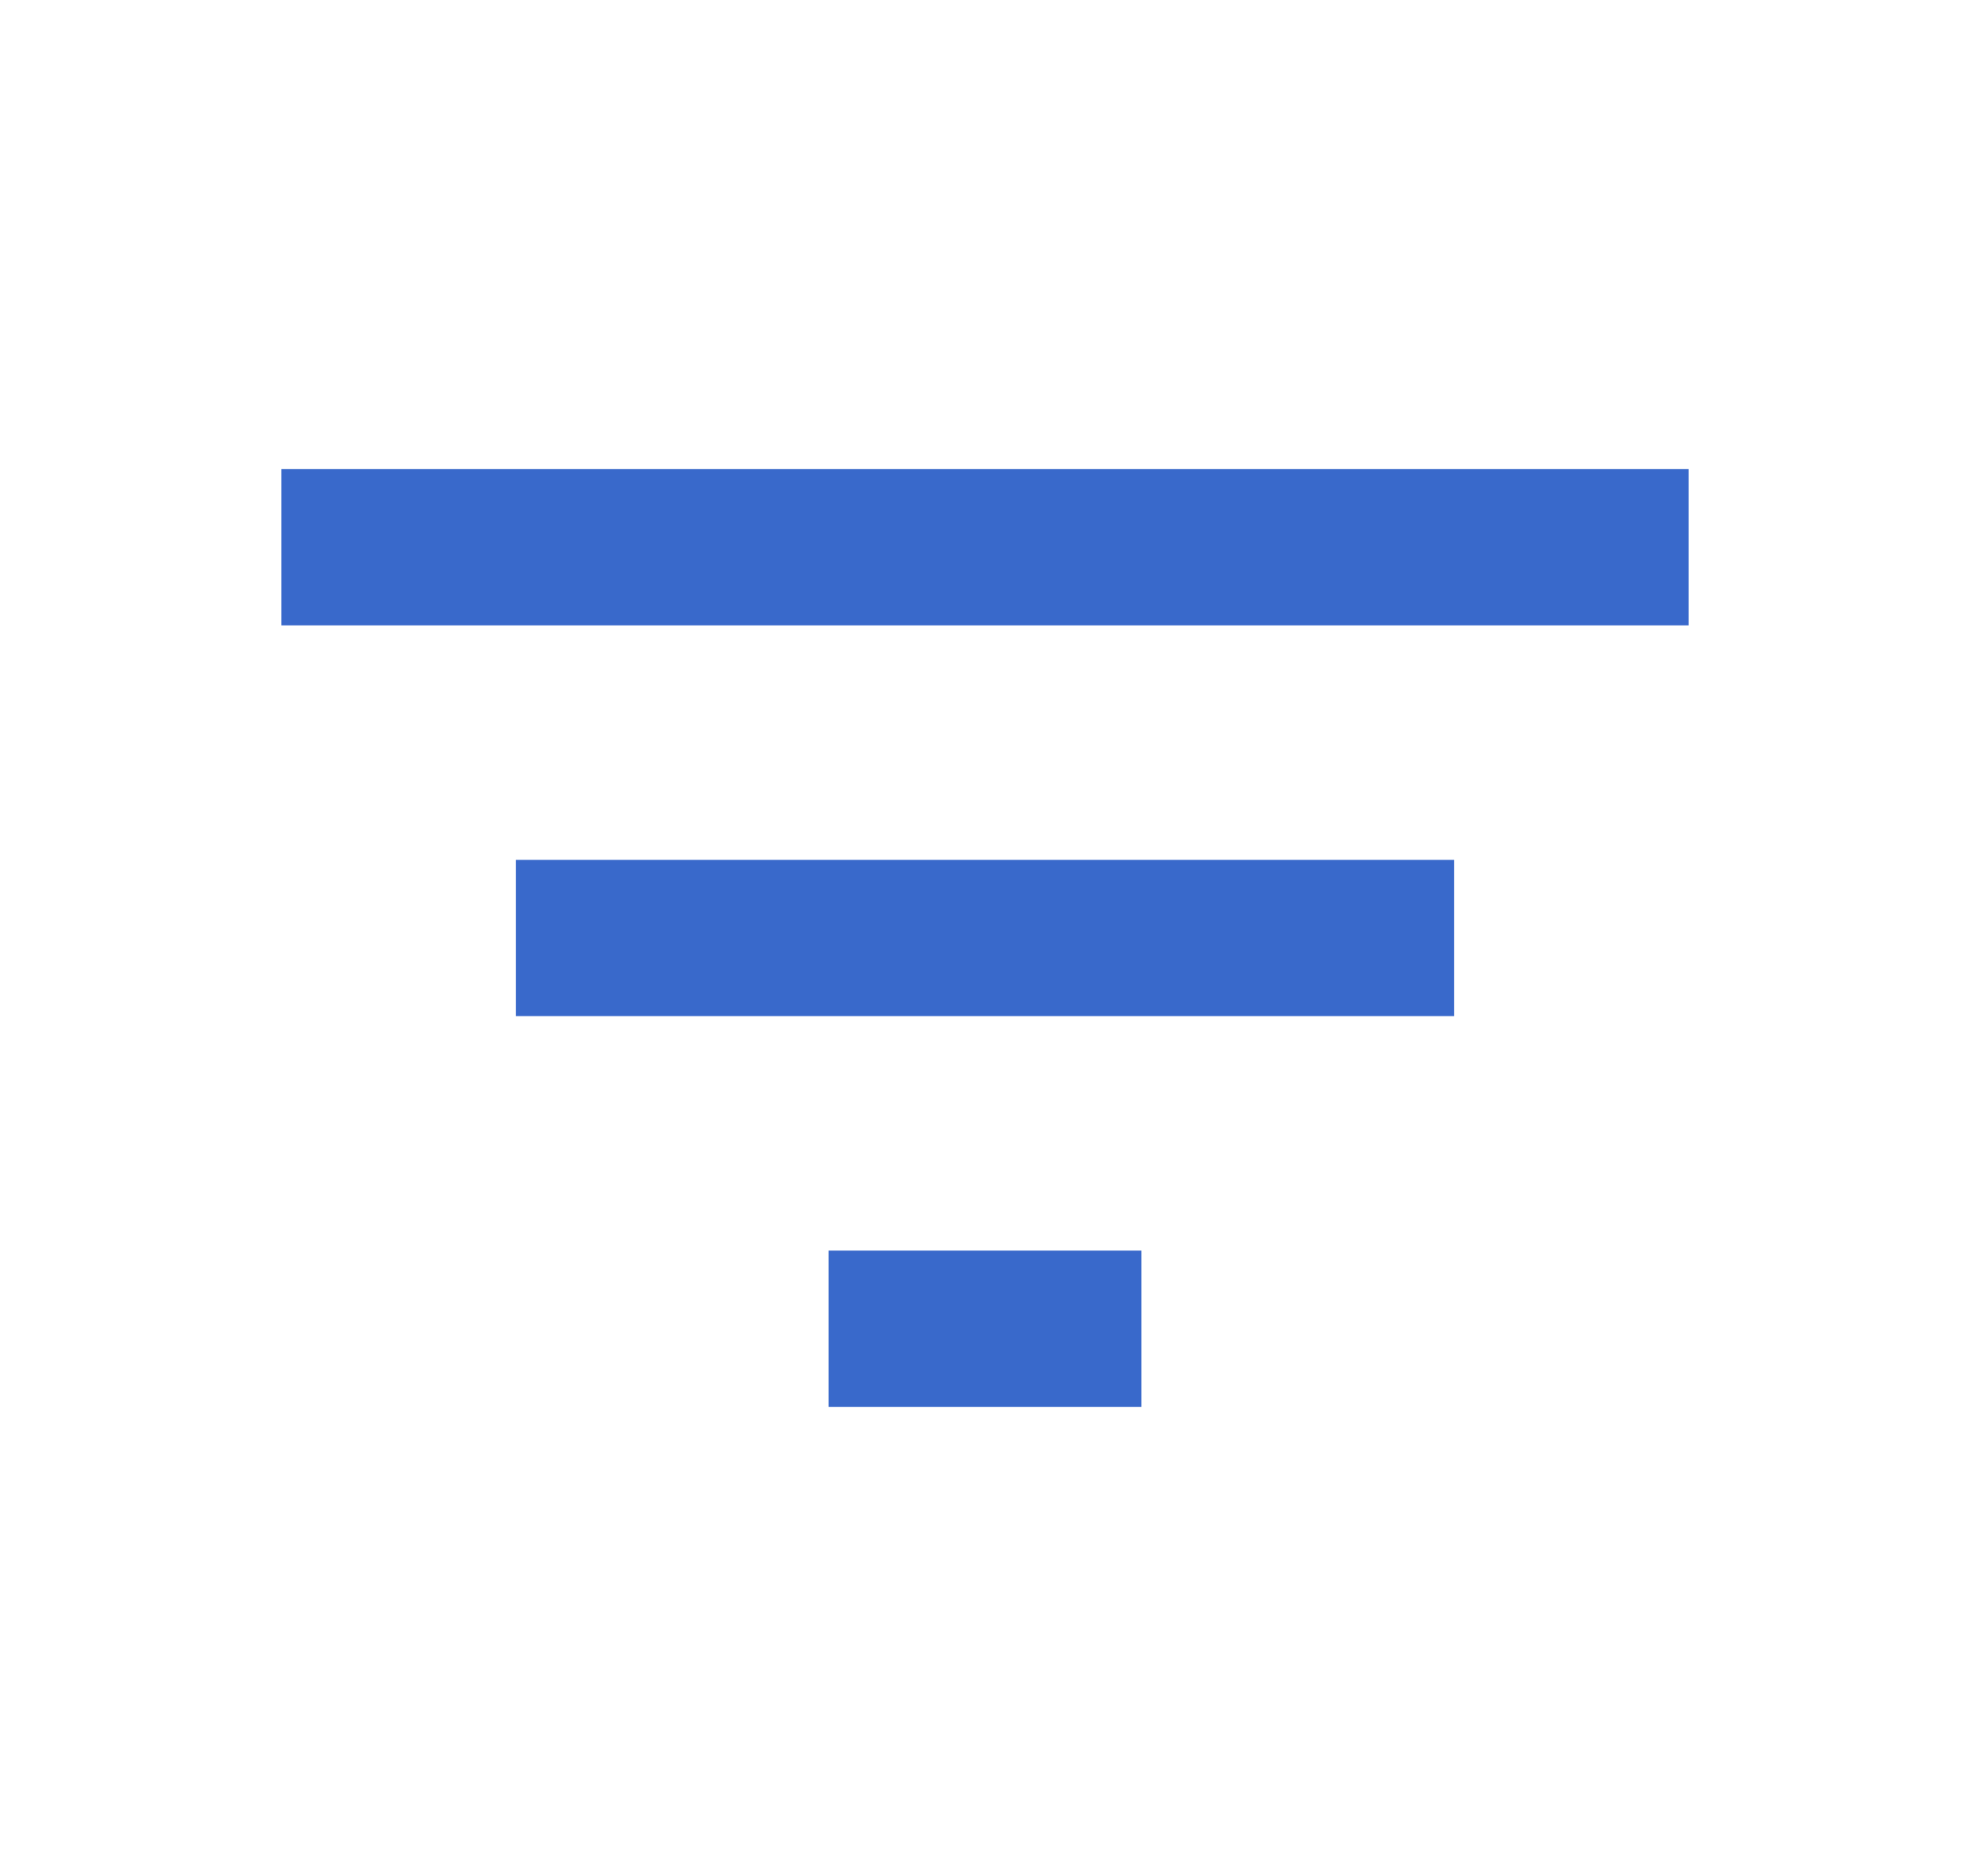 <svg width="21" height="20" viewBox="0 0 21 20" fill="none" xmlns="http://www.w3.org/2000/svg">
<path d="M8.833 15H12.167V13.333H8.833V15ZM3 5V6.667H18V5H3ZM5.5 10.833H15.5V9.167H5.5V10.833Z" fill="#3969CB"/>
</svg>
